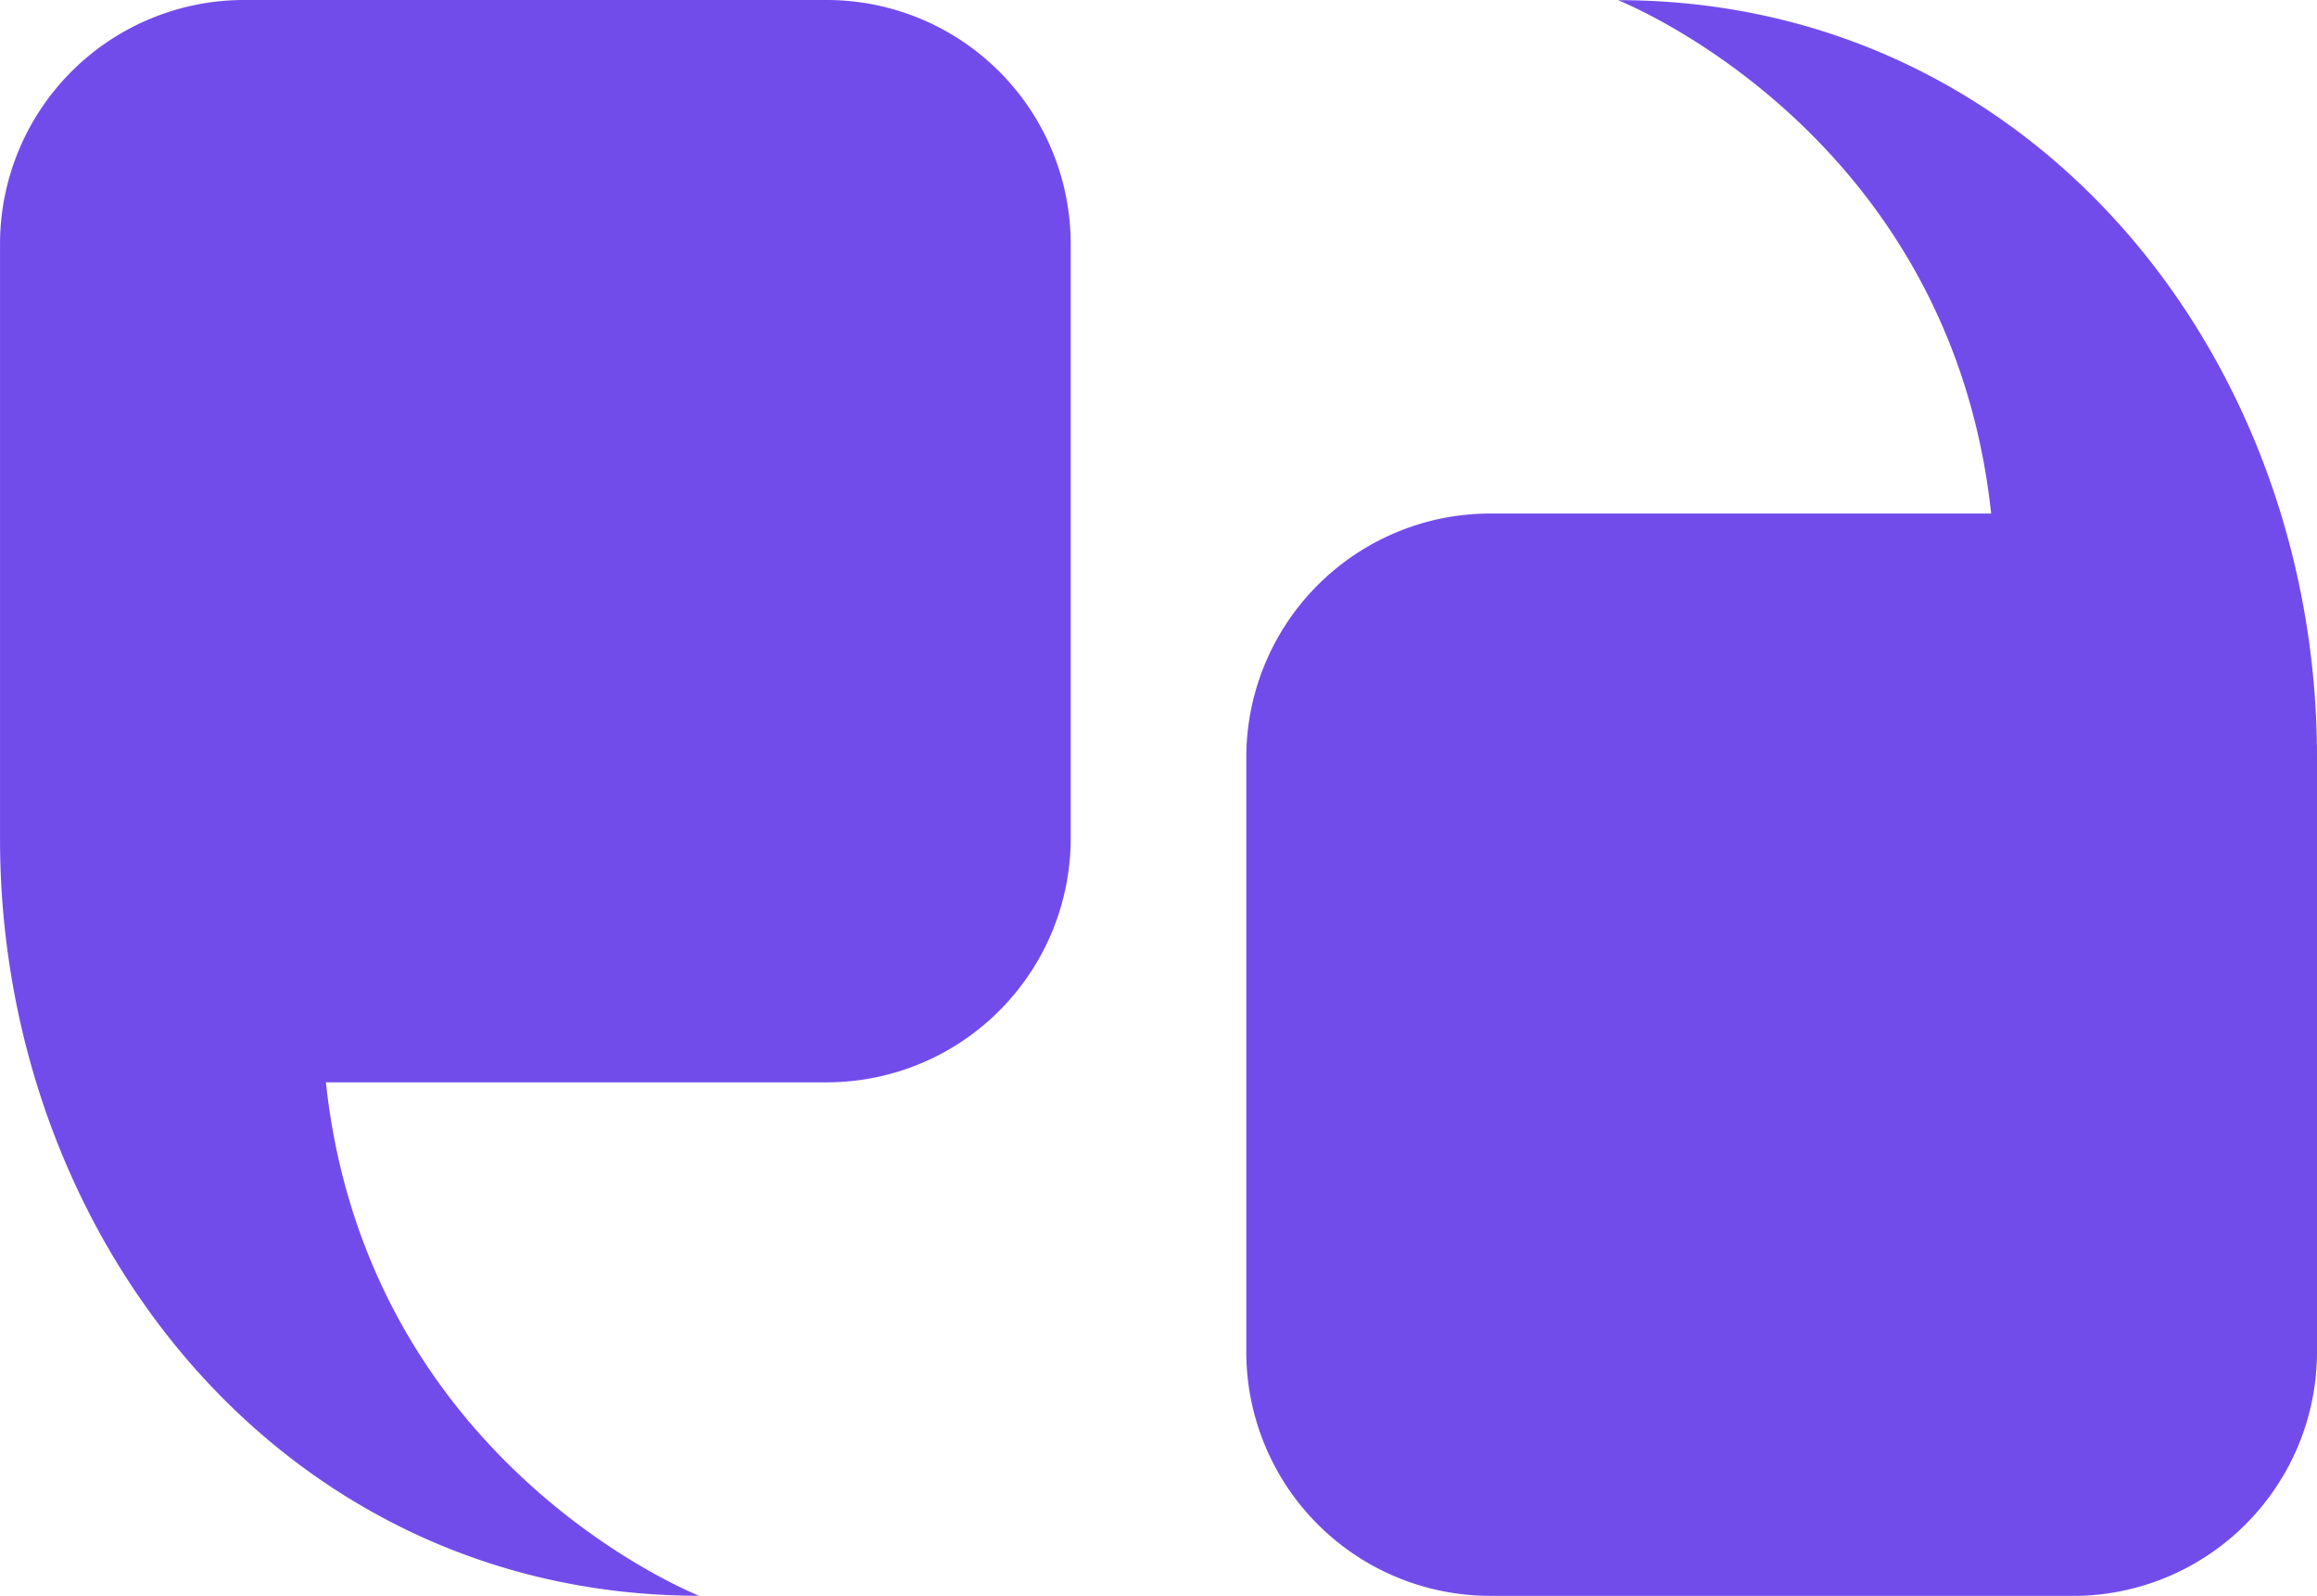 <svg data-name="Group 1695" xmlns="http://www.w3.org/2000/svg" width="117.103" height="80.653" viewBox="0 0 117.103 80.653">
    <path data-name="Path 13175" d="M83.551 180.84h29.514a12.337 12.337 0 0 1 12.3 12.3v30.1a12.336 12.336 0 0 1-12.3 12.3H87.721c2.075 19.374 18.864 25.948 18.864 25.948-21 0-35.334-18.055-35.334-38.249v-30.1a12.337 12.337 0 0 1 12.3-12.299z" transform="translate(-71.25 -180.84)" style="fill:#724ceb;fill-rule:evenodd"/>
    <g data-name="Group 1696">
        <path data-name="Path 13175" d="M176.052 261.493h-29.514a12.335 12.335 0 0 1-12.3-12.3v-30.1a12.338 12.338 0 0 1 12.3-12.3h25.346c-2.075-19.371-18.865-25.945-18.865-25.945 21 0 35.334 18.055 35.334 38.249v30.1a12.337 12.337 0 0 1-12.3 12.3z" transform="translate(-71.25 -180.84)" style="fill:#724ceb;fill-rule:evenodd"/>
    </g>
</svg>
